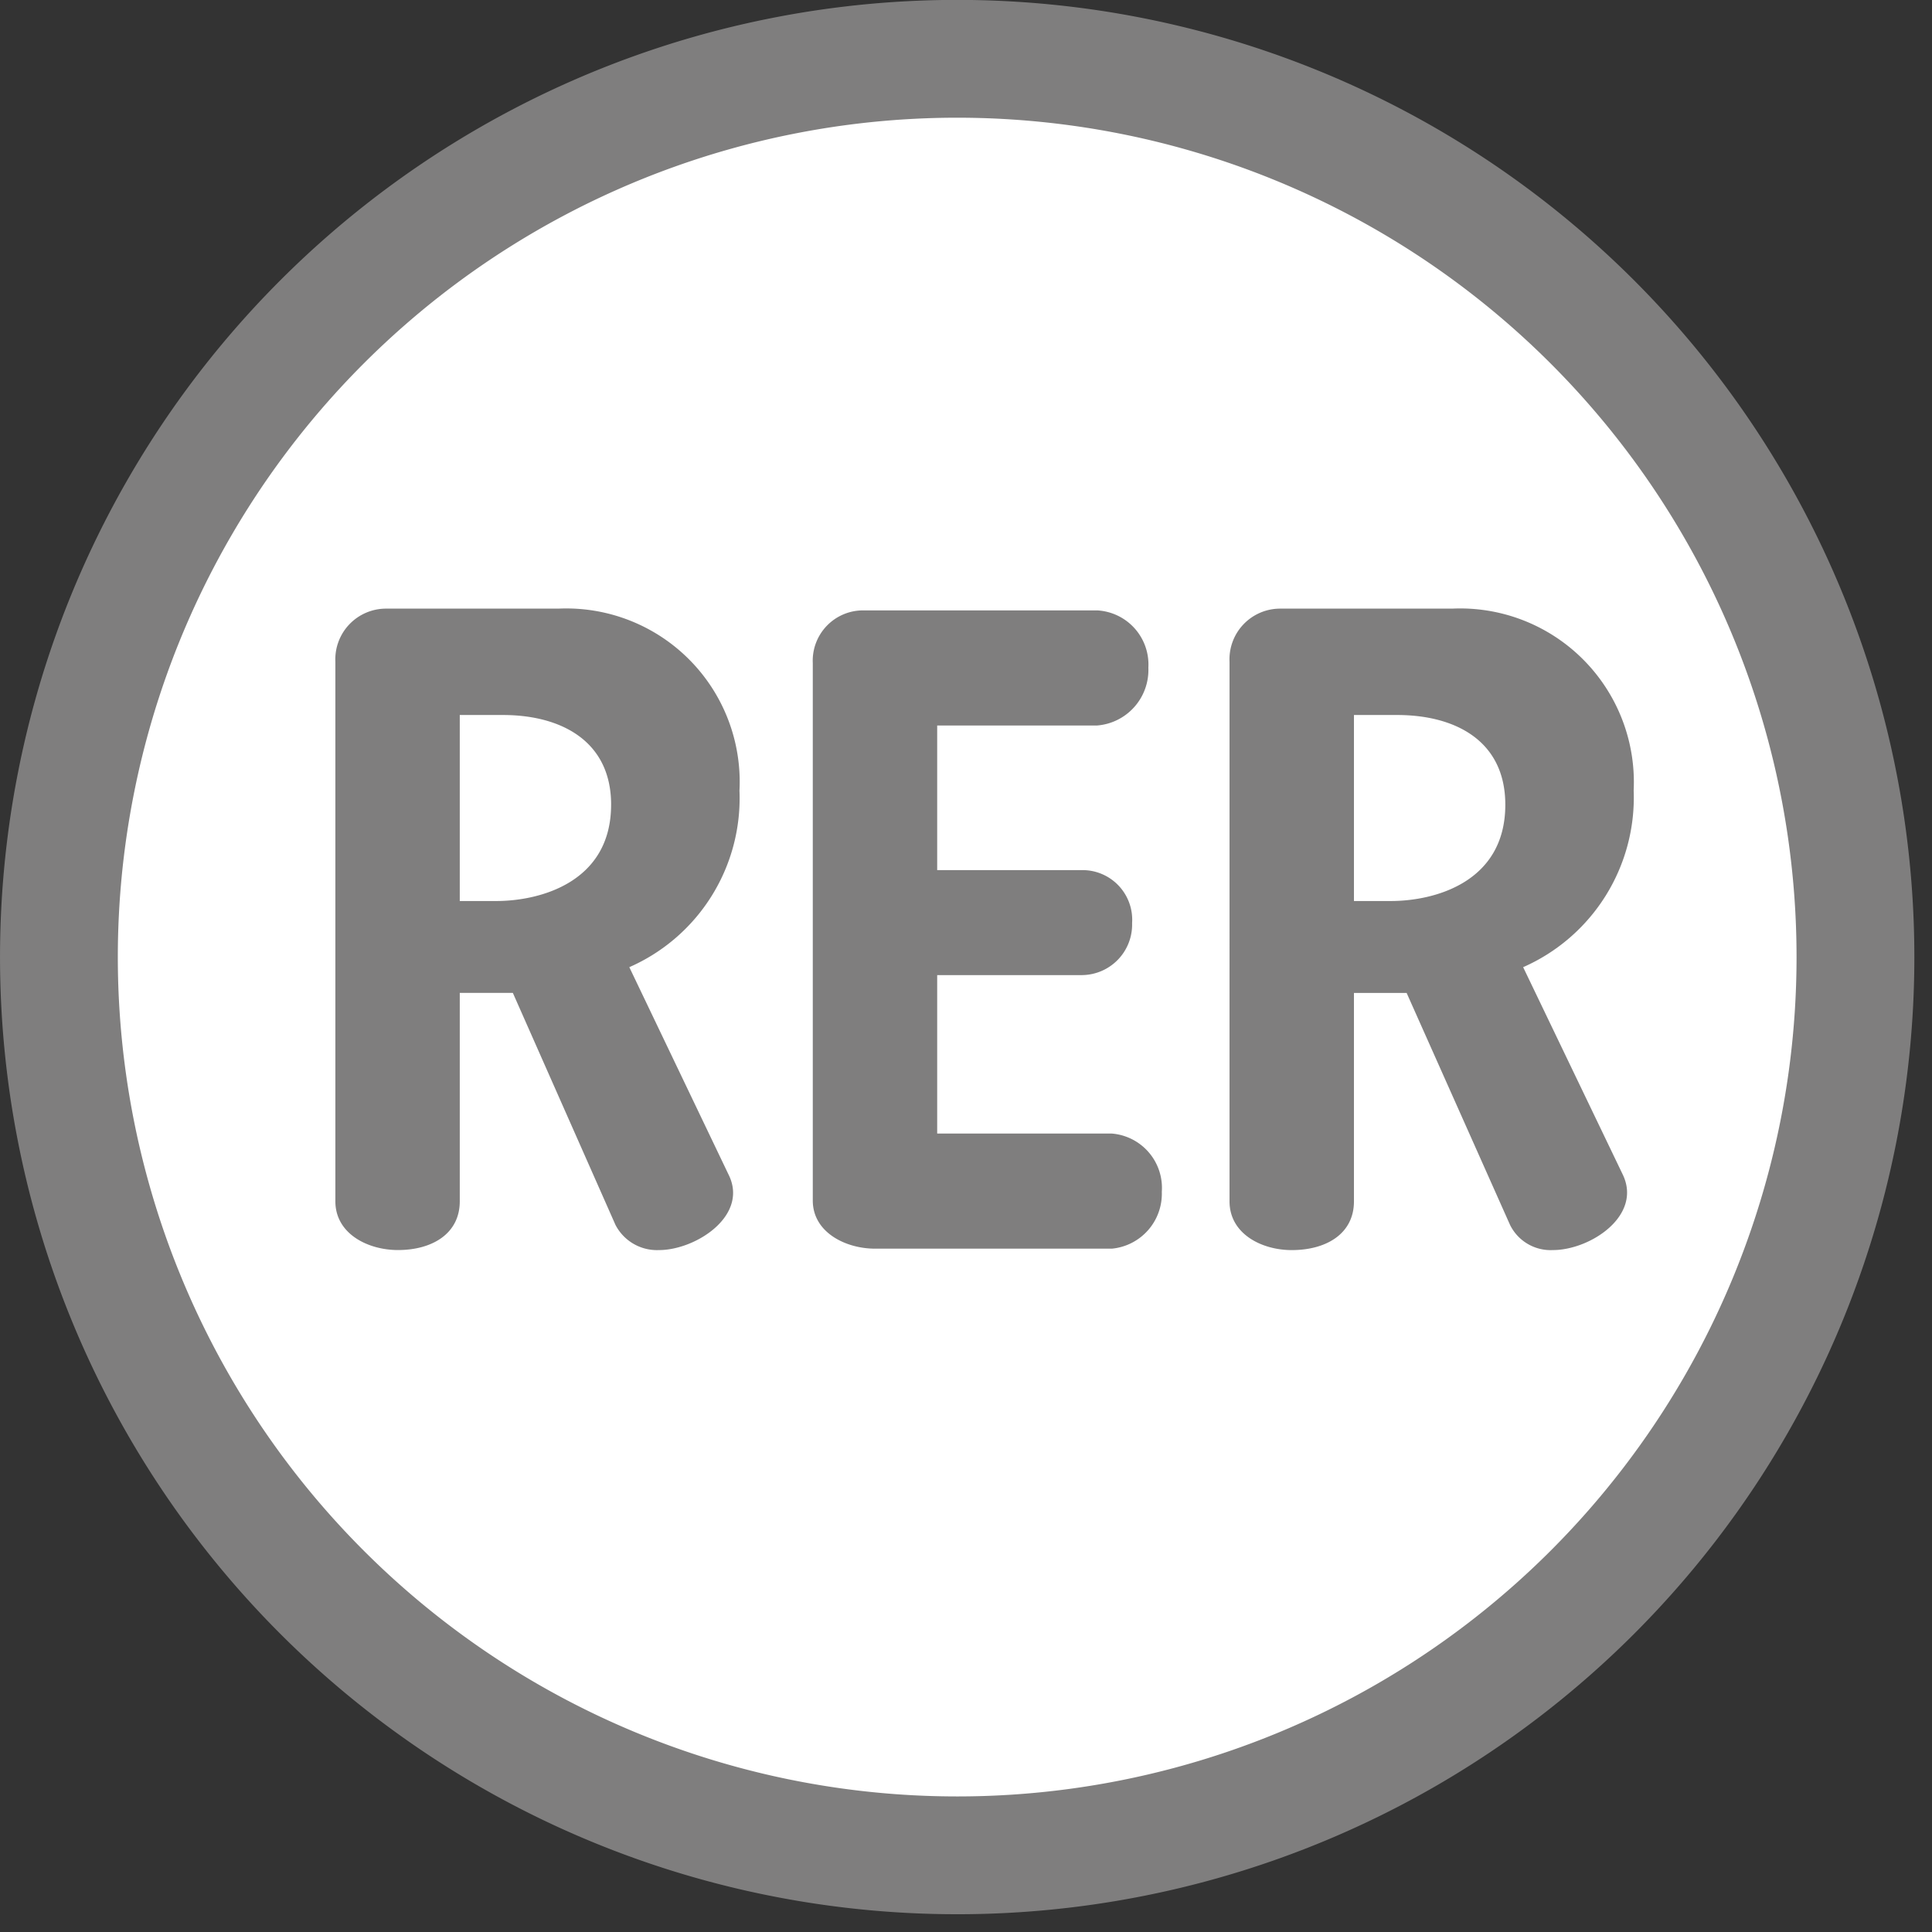 <svg xmlns="http://www.w3.org/2000/svg" viewBox="-2 -2 82 82">
	<rect x="-2" y="-2" width="82" height="82" fill="#333333" stroke="none"/>
	<defs>
		<style>.cls-1{fill:white;stroke-width:5;stroke:#7f7e7e;stroke-miterlimit:10;}.cls-2{fill:#7f7e7e;}</style>
	</defs>
	<path class="cls-1" d="M76.751,38.621A38.125,38.125,0,1,0,38.625,76.746,38.12,38.12,0,0,0,76.751,38.621"/>
	<path class="cls-2" d="M61.89,32.155c0-2.724-2.136-3.808-4.591-3.808h-1.833v7.895H57.03c1.85,0,4.86-.79,4.86-4.087m5.448-.605a7.868,7.868,0,0,1-4.691,7.5l4.22,8.786c.858,1.749-1.362,3.221-2.96,3.221a1.919,1.919,0,0,1-1.816-1.068l-4.389-9.845h-2.236v8.845c0,1.379-1.178,2.069-2.641,2.069-1.278,0-2.64-.69-2.64-2.069V26.085a2.151,2.151,0,0,1,2.152-2.253H59.636A7.373,7.373,0,0,1,67.338,31.549Z"/>
	<path class="cls-2" d="M23.938,32.155c0-2.724-2.152-3.808-4.59-3.808H17.514v7.895h1.547c1.849,0,4.876-.79,4.876-4.087m5.448-.605a7.831,7.831,0,0,1-4.675,7.5l4.204,8.786c.891,1.749-1.379,3.221-2.943,3.221A1.984,1.984,0,0,1,24.122,49.987l-4.355-9.845h-2.253v8.845c0,1.379-1.178,2.069-2.623,2.069-1.278,0-2.657-.69-2.657-2.069V26.085a2.154,2.154,0,0,1,2.169-2.253H21.701A7.36,7.36,0,0,1,29.386,31.549Z"/>
	<path class="cls-2" d="M47.311,48.584A2.314,2.314,0,0,0,45.192,46.112H37.777V39.386h6.154a2.146,2.146,0,0,0,2.119-2.211,2.108,2.108,0,0,0-2.119-2.245H37.777v-6.138h6.793a2.365,2.365,0,0,0,2.17-2.455,2.301,2.301,0,0,0-2.17-2.43H34.649a2.136,2.136,0,0,0-2.152,2.237v22.81c0,1.353,1.396,2.043,2.64,2.043H45.192a2.343,2.343,0,0,0,2.119-2.412"/>
</svg>